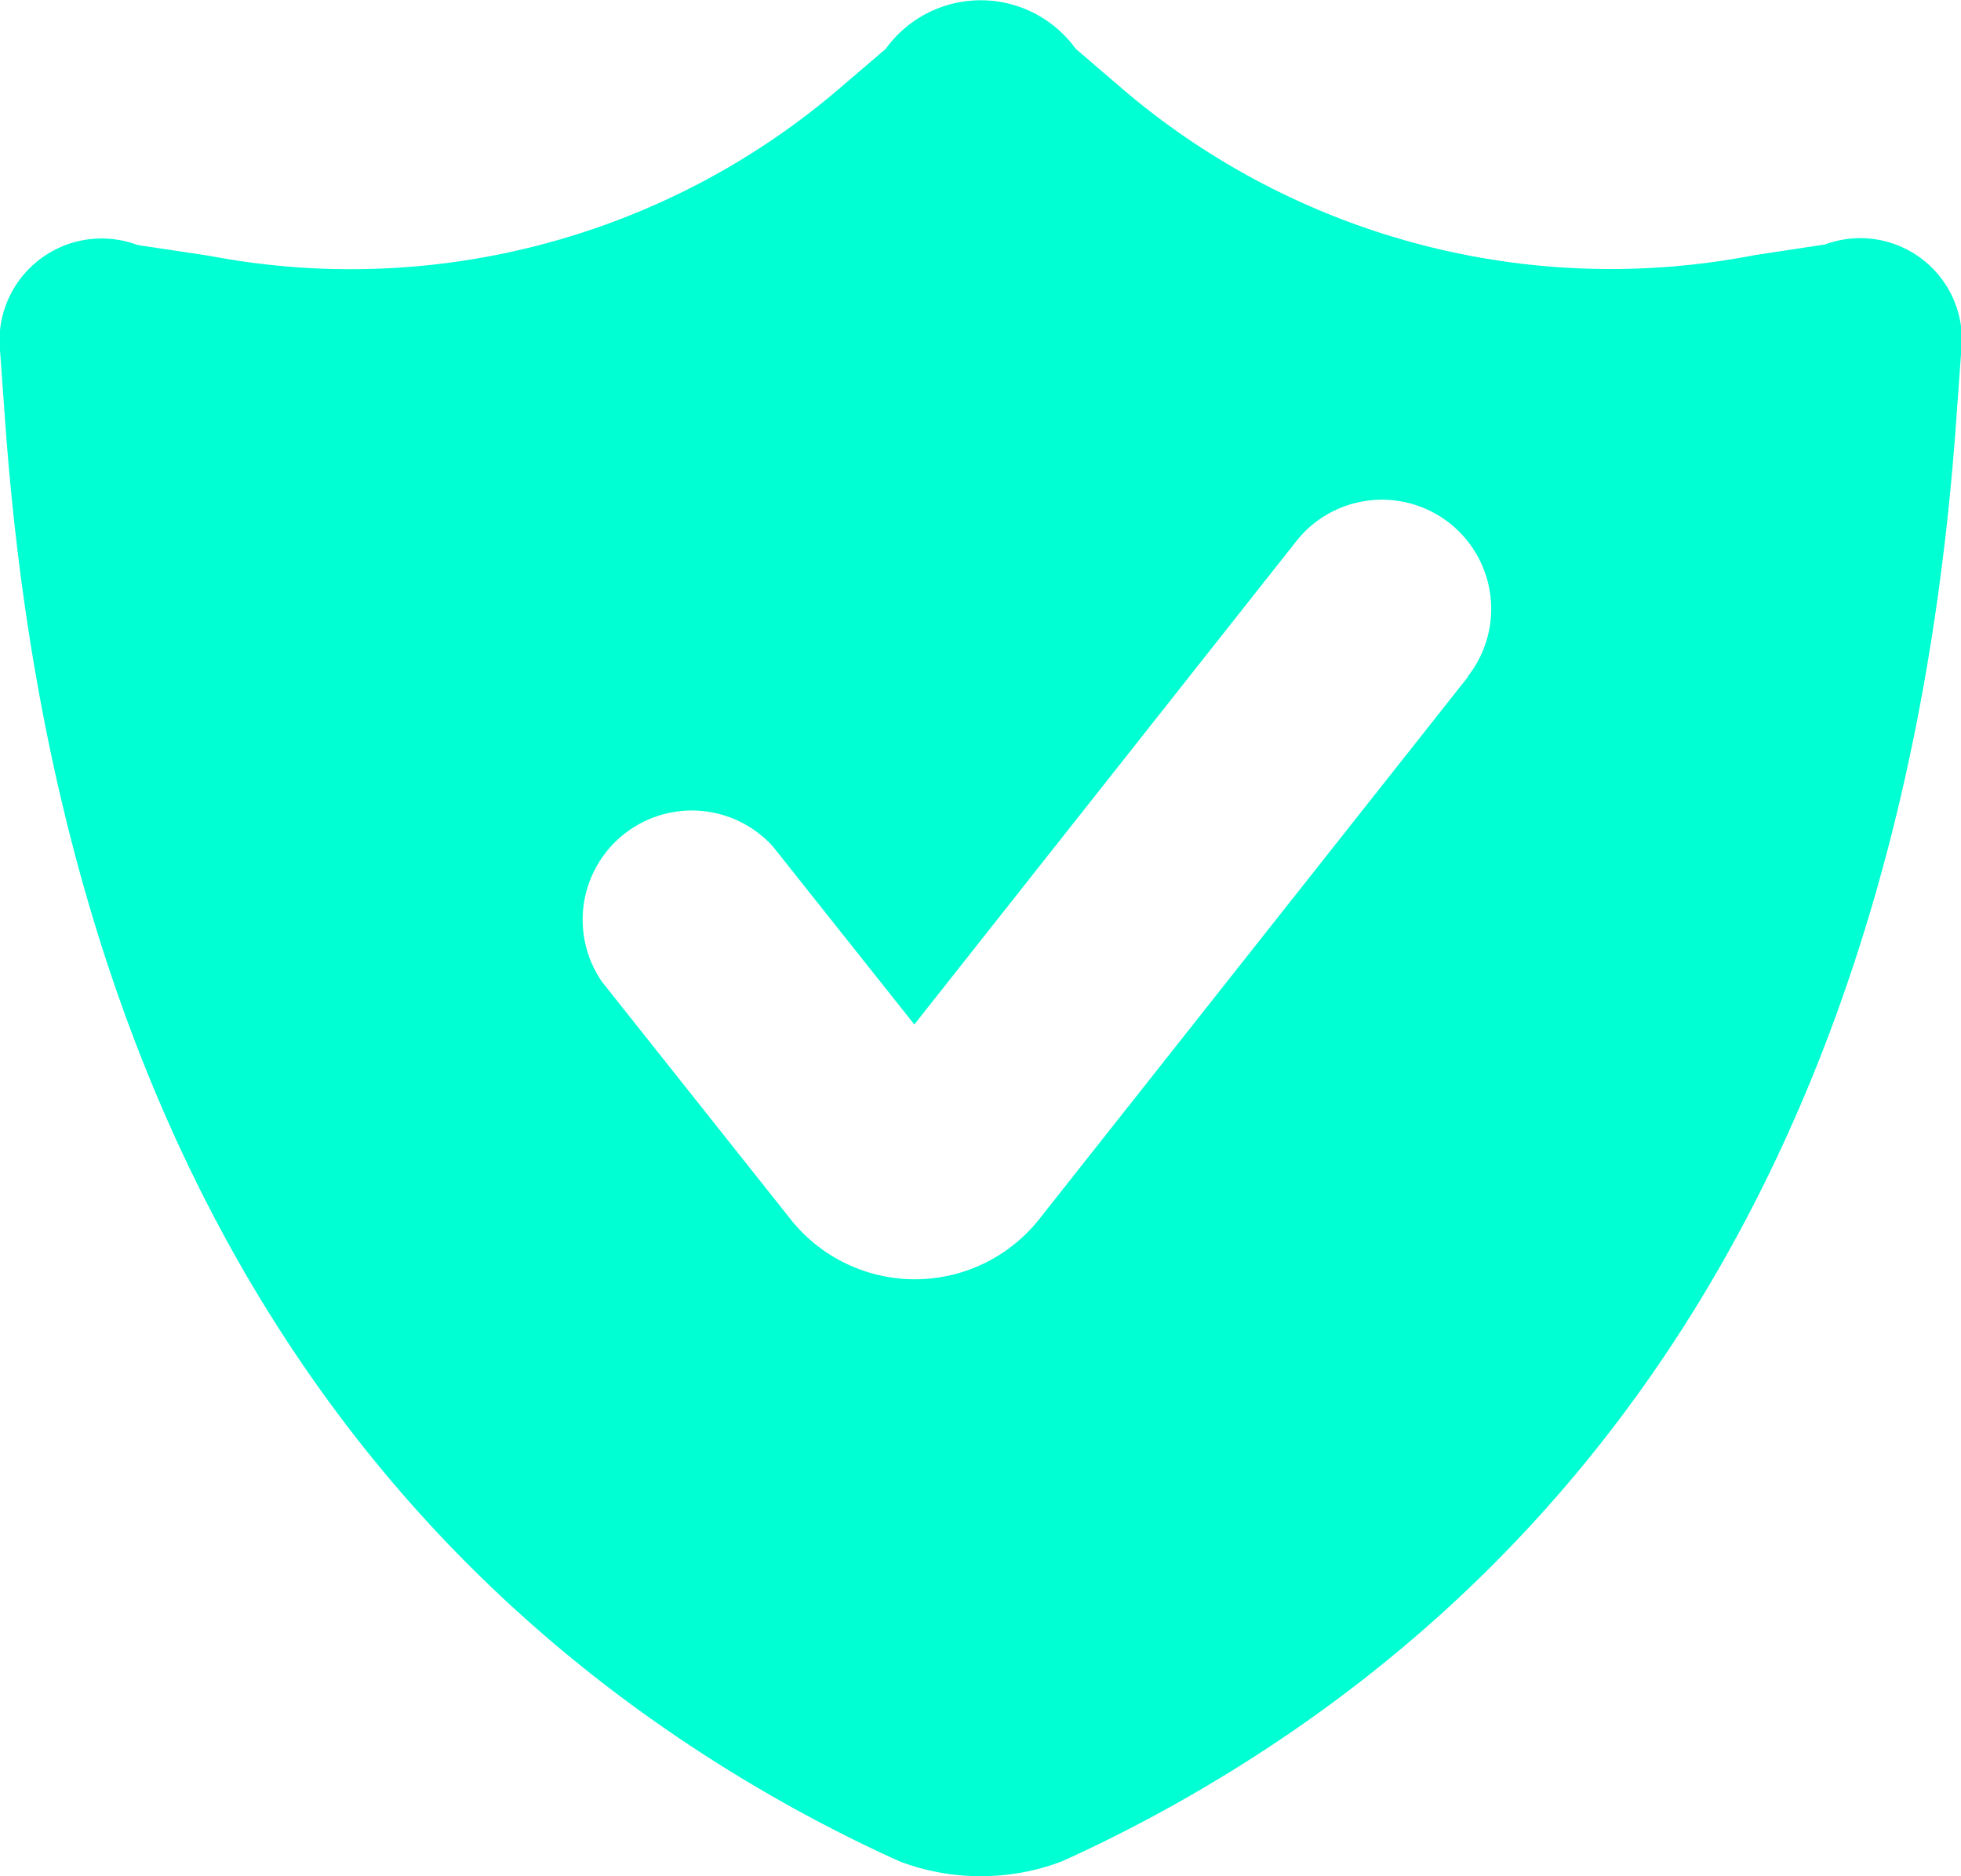 <svg xmlns="http://www.w3.org/2000/svg" width="25.351" height="24.257" viewBox="0 0 25.351 24.257">
  <path id="fullycomp" d="M28.6,10.1l-.922.14a9.719,9.719,0,0,1-8.1-2.1l-.664-.569a1.515,1.515,0,0,0-2.457,0l-.665.569a9.713,9.713,0,0,1-8.075,2.107l-.932-.14a1.32,1.32,0,0,0-1.776,1.384l.065.9c.673,9.394,4.749,14.865,10.063,17.856.823.463,1.513.764,1.513.764a2.967,2.967,0,0,0,2.071,0s.689-.3,1.511-.764c5.312-2.989,9.389-8.46,10.063-17.854l.065-.9A1.314,1.314,0,0,0,28.6,10.1Zm-4.613,5.587L18.467,22.67a2.052,2.052,0,0,1-3.266,0l-2.408-3.032A1.412,1.412,0,0,1,15,17.885l1.827,2.3,4.938-6.249a1.412,1.412,0,1,1,2.215,1.752Z" transform="translate(-5.007 -6.939)" fill="#00ffd2"/>
</svg>
